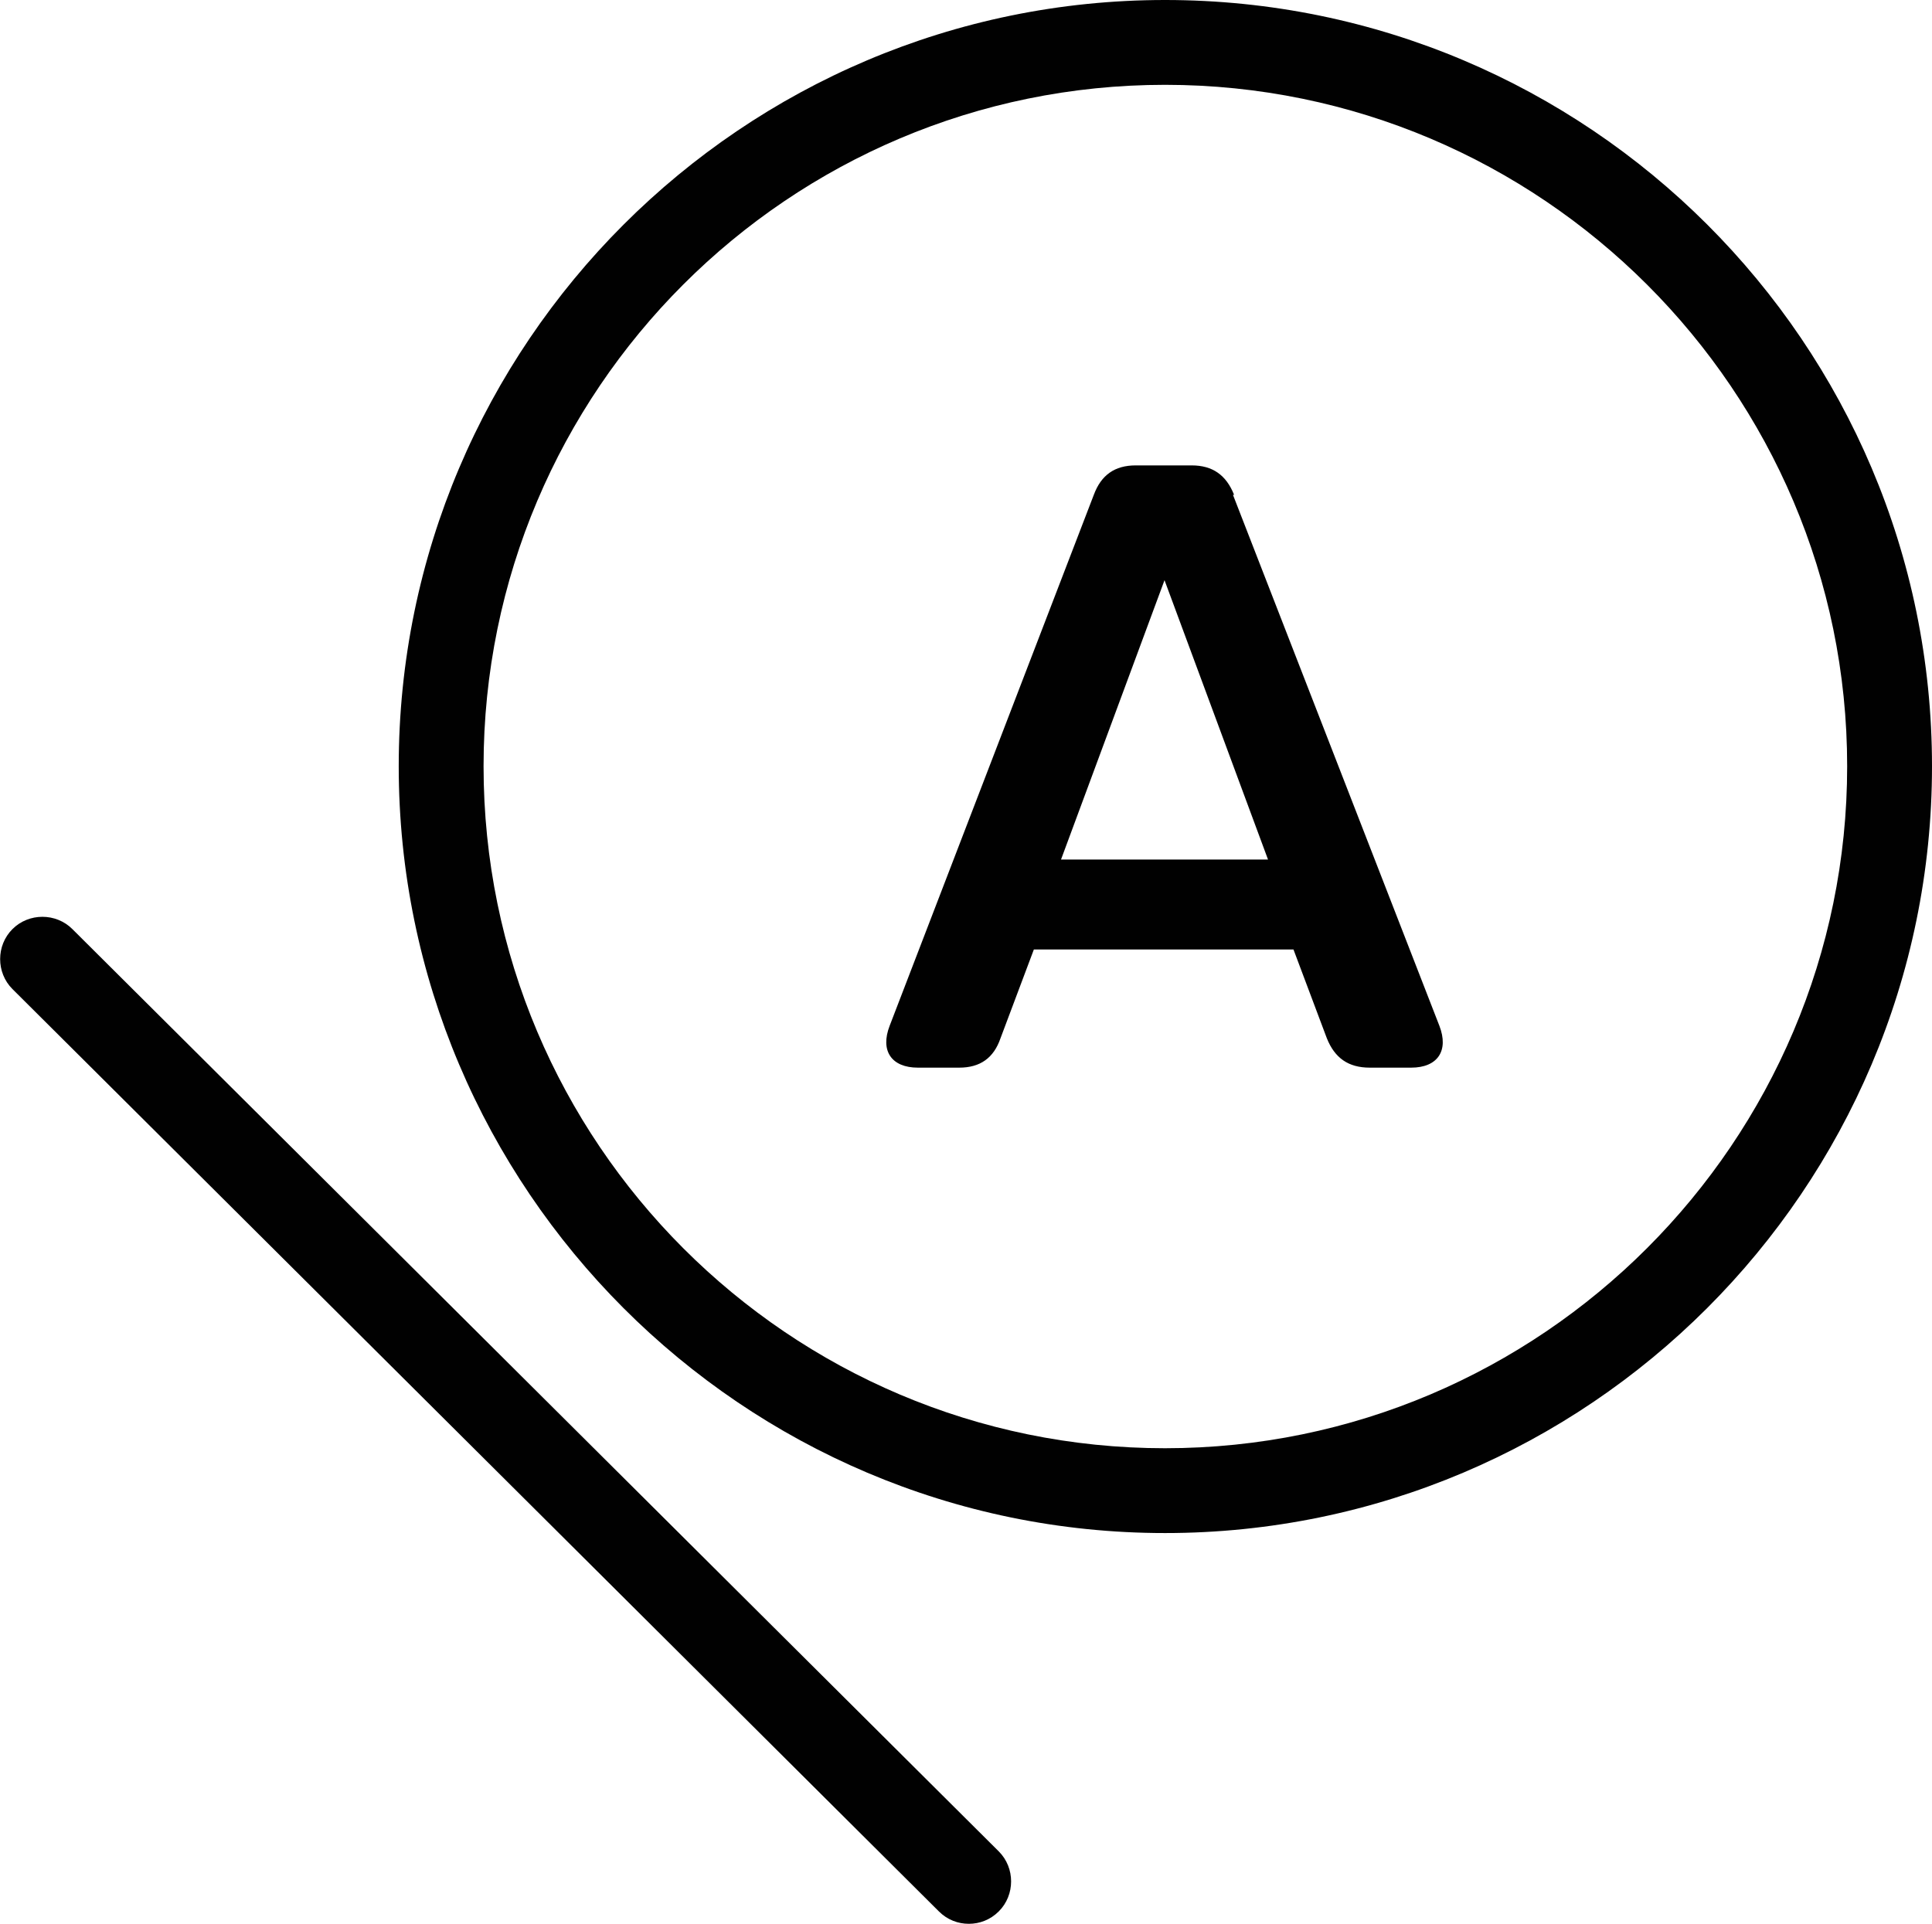 <svg viewBox="0 0 34.16 34.02" xmlns="http://www.w3.org/2000/svg"><defs><style>.d{fill:#010101;}</style></defs><g id="a"></g><g id="b"><g id="c"><g><path d="M1.28,16.43c-.29-.29-.77-.29-1.06,0-.29,.29-.29,.77,0,1.06l16.38,16.31c.15,.15,.34,.22,.53,.22s.38-.07,.53-.22c.29-.29,.29-.77,0-1.06L1.28,16.43Z" class="d"></path><path d="M20.6,0C13.13,0,7.05,6.08,7.05,13.55s6.08,13.56,13.55,13.56,13.56-6.08,13.56-13.56S28.08,0,20.6,0Zm0,25.61c-6.65,0-12.05-5.41-12.05-12.06S13.95,1.5,20.6,1.5s12.06,5.41,12.06,12.05-5.41,12.06-12.06,12.06Z" class="d"></path><path d="M21.82,8.75c-.14-.35-.38-.52-.75-.52h-.99c-.37,0-.61,.17-.74,.52l-3.61,9.39c-.17,.44,.03,.74,.5,.74h.73c.37,0,.61-.17,.73-.52l.59-1.57h4.59l.59,1.57c.14,.35,.38,.52,.76,.52h.73c.47,0,.67-.3,.5-.74l-3.65-9.39Zm-3.06,6.45l1.83-4.94,1.83,4.94h-3.65Z" class="d"></path></g></g></g></svg>